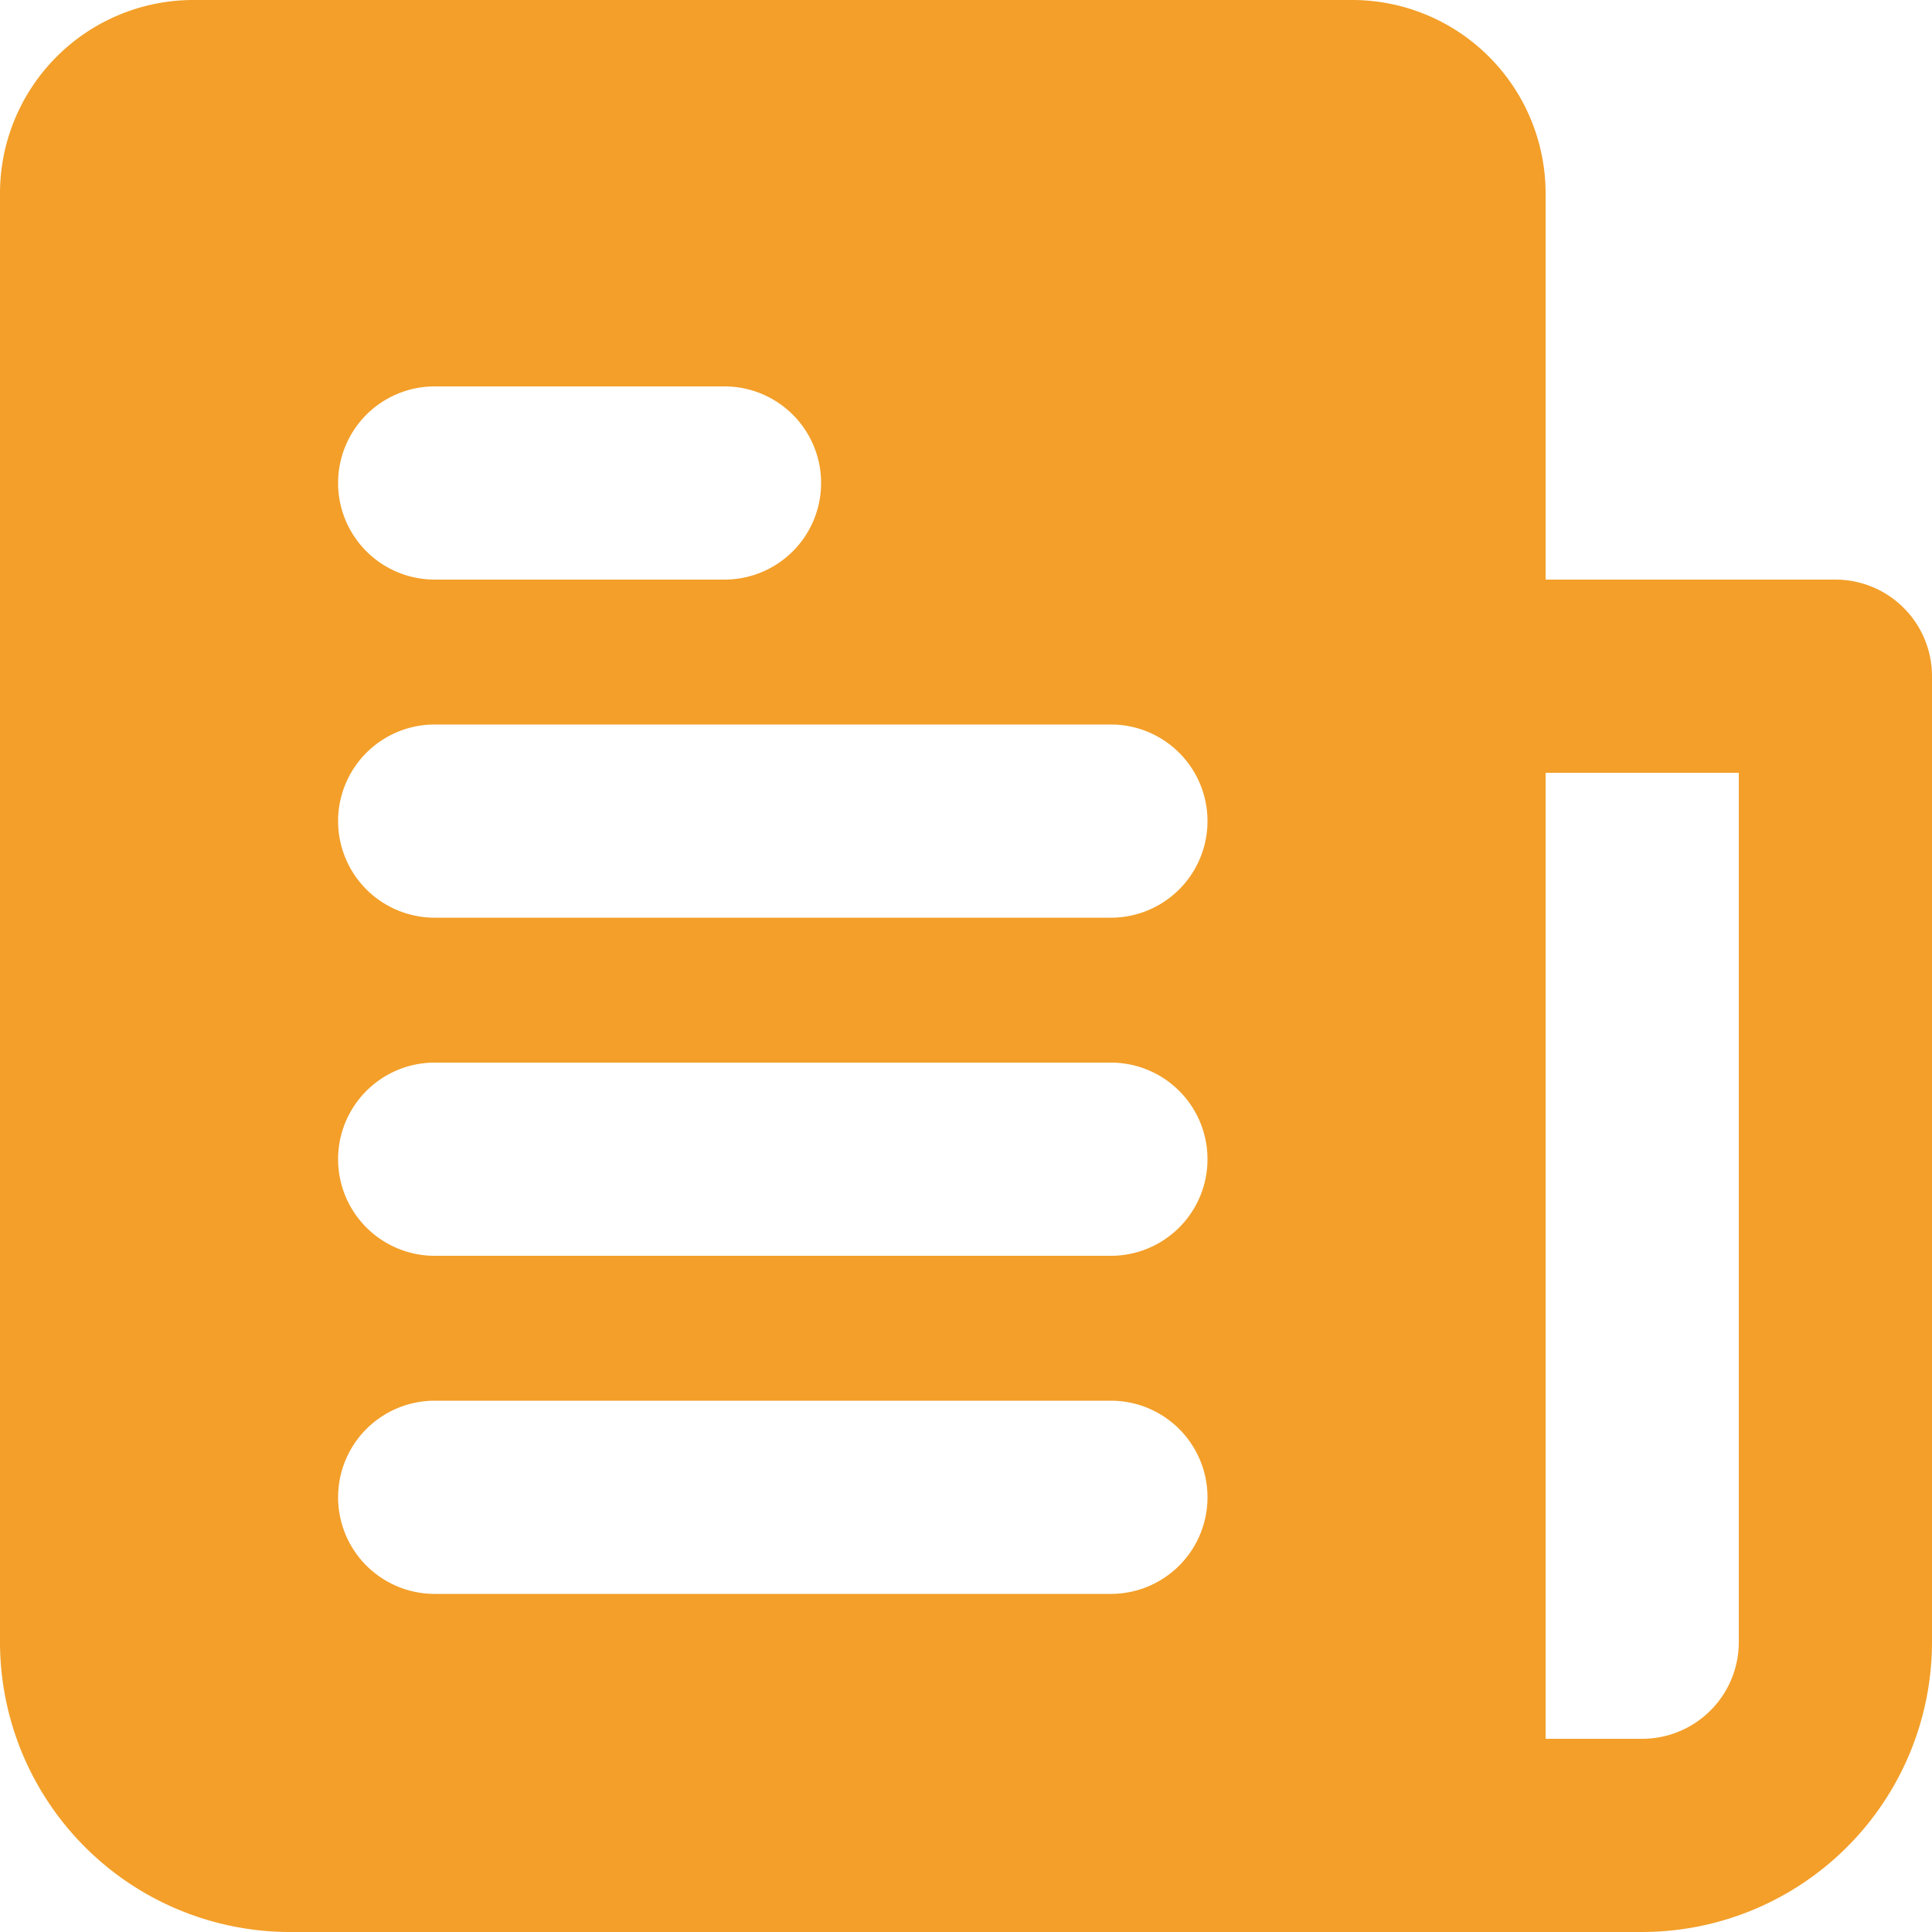 <?xml version="1.0" encoding="UTF-8"?>
<svg xmlns="http://www.w3.org/2000/svg" width="56" height="56" fill="none">
  <path d="M39.2 0H5.6A5.607 5.607 0 0 0 0 5.6v42A8.41 8.41 0 0 0 8.4 56H42a2.8 2.8 0 0 0 2.8-2.8V5.6A5.607 5.607 0 0 0 39.2 0ZM12.6 11.2H21a2.8 2.8 0 0 1 0 5.6h-8.4a2.8 2.8 0 0 1 0-5.6Zm19.6 35H12.6a2.8 2.8 0 0 1 0-5.6h19.6a2.8 2.8 0 0 1 0 5.6Zm0-9.8H12.6a2.8 2.8 0 0 1 0-5.6h19.6a2.8 2.8 0 0 1 0 5.6Zm0-9.8H12.6a2.8 2.8 0 0 1 0-5.6h19.6a2.8 2.8 0 0 1 0 5.6Z" fill="#F39F29"></path>
  <path d="M47.6 56H42a2.8 2.8 0 0 1-2.8-2.8V19.6a2.796 2.796 0 0 1 2.8-2.8h11.2a2.8 2.8 0 0 1 2.8 2.8v28a8.41 8.41 0 0 1-8.4 8.4Zm-2.8-5.6h2.8a2.802 2.802 0 0 0 2.8-2.8V22.4h-5.6v28Z" fill="#F39F29"></path>
</svg>
